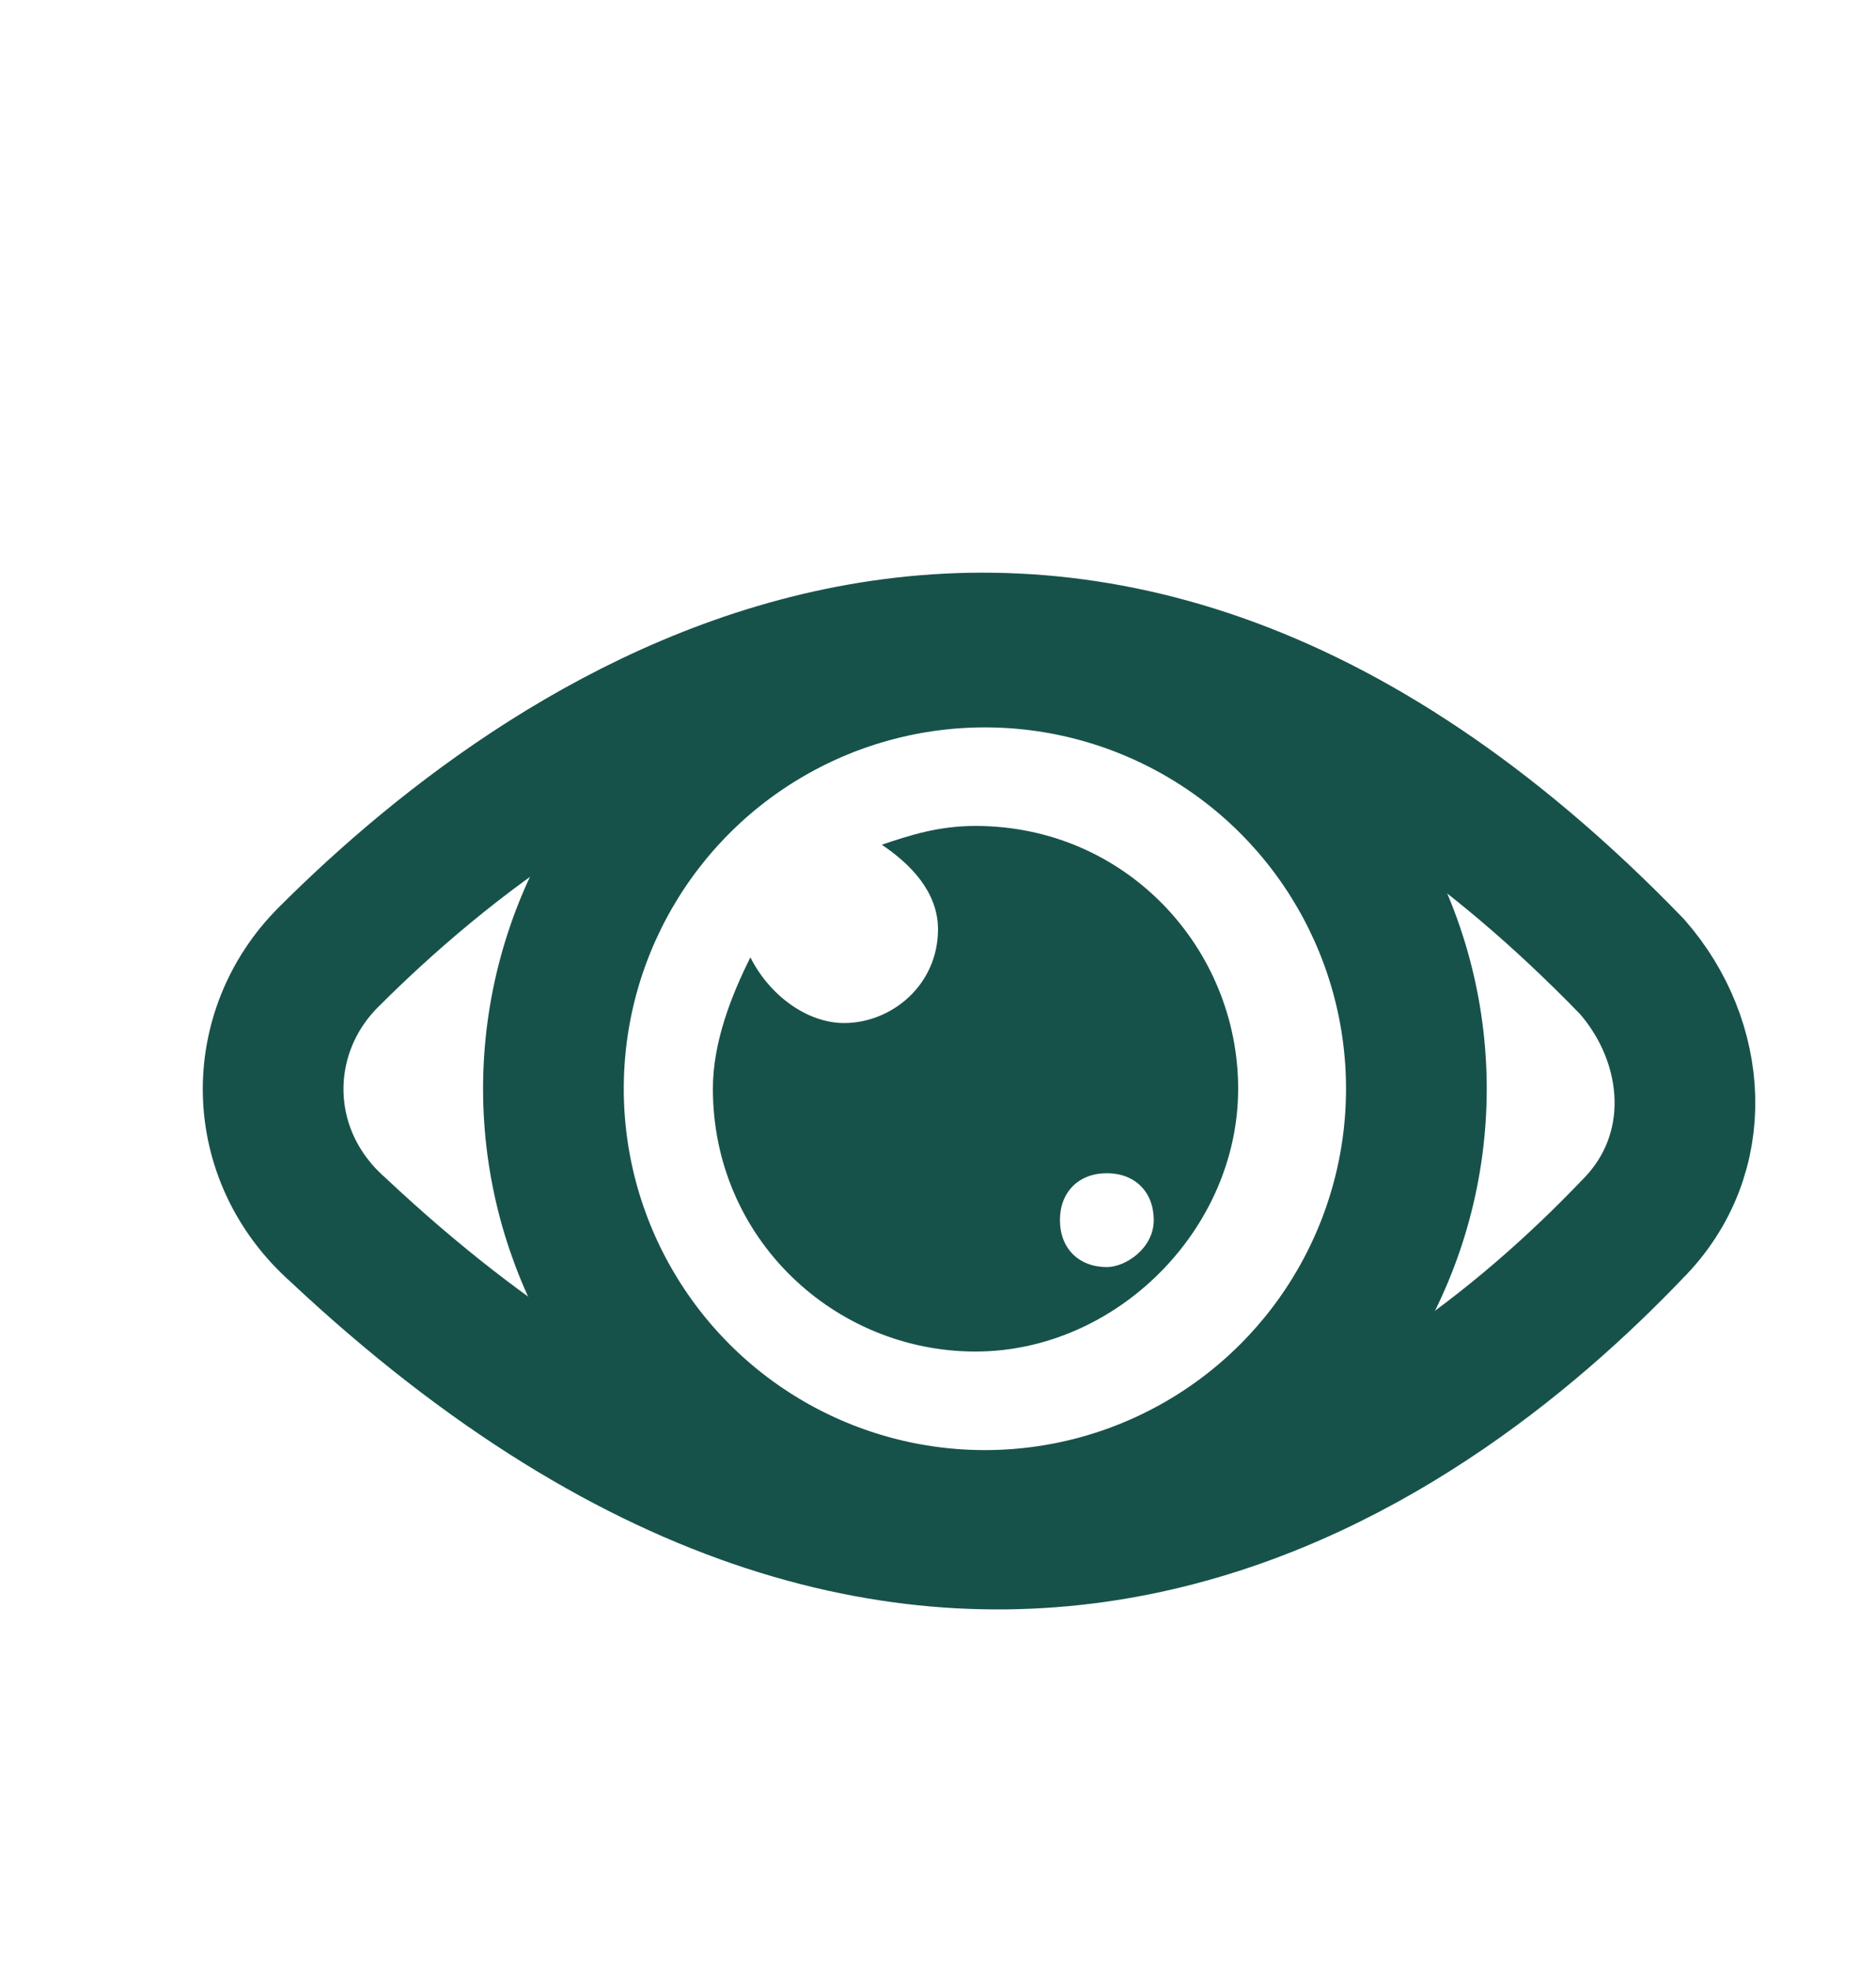 <?xml version="1.0" encoding="utf-8"?>
<!-- Generator: Adobe Illustrator 24.1.2, SVG Export Plug-In . SVG Version: 6.00 Build 0)  -->
<svg version="1.1" id="Layer_1" xmlns="http://www.w3.org/2000/svg" xmlns:xlink="http://www.w3.org/1999/xlink" x="0px" y="0px"
	 width="20px" height="21px" viewBox="0 0 20 21" style="enable-background:new 0 0 20 21;" xml:space="preserve">
<style type="text/css">
	.st0{fill:none;stroke:#17524A;stroke-width:1.5;stroke-miterlimit:10;}
	.st1{fill:#17524A;}
</style>
<path class="st0" d="M3.5,10.2c2.4-2.4,7.8-6.2,13.9,0.1c0.7,0.8,0.8,2,0,2.8c-2.2,2.3-7.3,6.1-13.8,0C2.7,12.3,2.7,11,3.5,10.2z"/>
<circle class="st0" cx="10.5" cy="11.6" r="4.6"/>
<path class="st1" d="M10.4,8.8C10,8.8,9.7,8.9,9.4,9c0.3,0.2,0.6,0.5,0.6,0.9c0,0.6-0.5,1-1,1c-0.4,0-0.8-0.3-1-0.7
	c-0.2,0.4-0.4,0.9-0.4,1.4c0,1.6,1.3,2.8,2.8,2.8s2.8-1.3,2.8-2.8S12,8.8,10.4,8.8z M11.8,13.5c-0.3,0-0.5-0.2-0.5-0.5
	c0-0.3,0.2-0.5,0.5-0.5c0.3,0,0.5,0.2,0.5,0.5C12.3,13.3,12,13.5,11.8,13.5z"/>
</svg>

